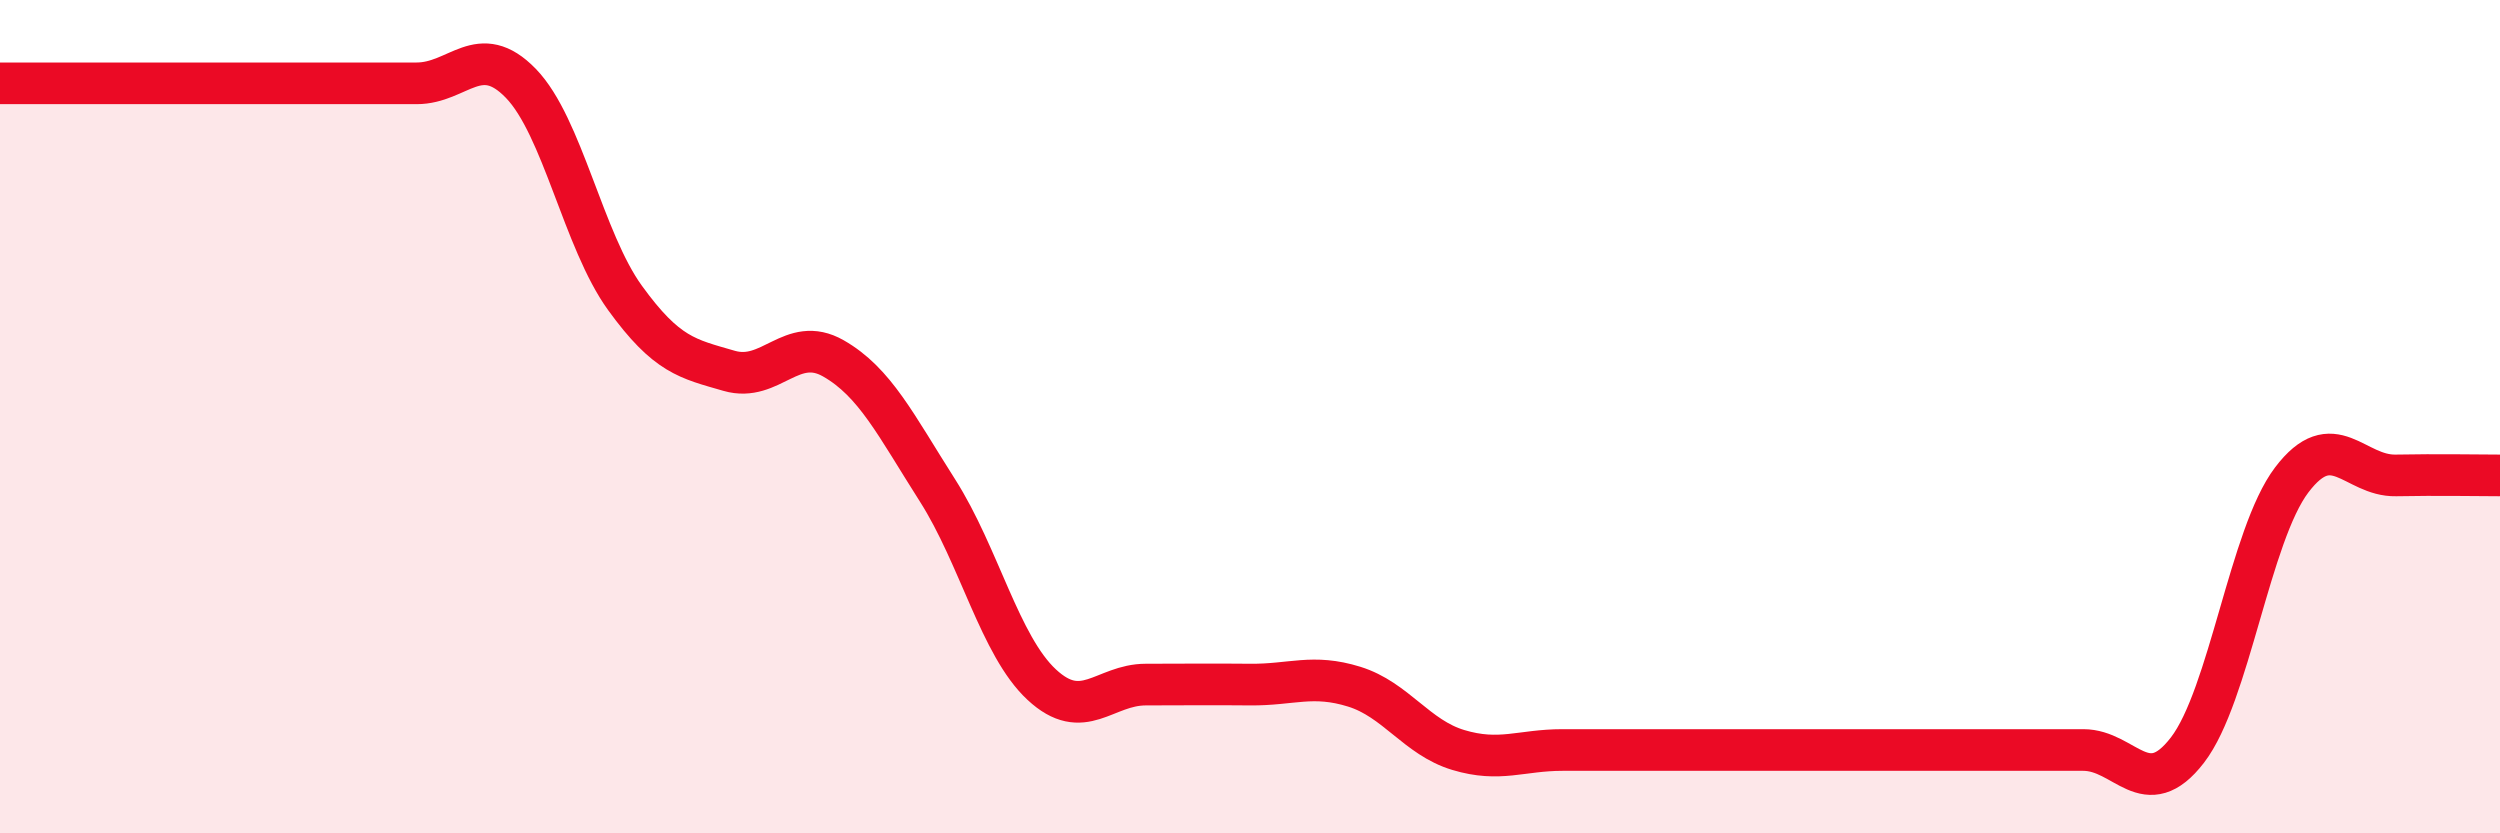 
    <svg width="60" height="20" viewBox="0 0 60 20" xmlns="http://www.w3.org/2000/svg">
      <path
        d="M 0,2 C 0.5,2 1.5,2 2.5,2 C 3.5,2 4,2 5,2 C 6,2 6.5,2 7.5,2 C 8.5,2 9,2 10,2 C 11,2 11.5,0.97 12.5,2 C 13.5,3.03 14,5.77 15,7.15 C 16,8.53 16.5,8.61 17.5,8.9 C 18.5,9.19 19,8.03 20,8.6 C 21,9.17 21.5,10.2 22.5,11.77 C 23.5,13.34 24,15.5 25,16.43 C 26,17.36 26.5,16.43 27.5,16.43 C 28.5,16.43 29,16.42 30,16.43 C 31,16.44 31.5,16.17 32.5,16.48 C 33.5,16.79 34,17.7 35,18 C 36,18.3 36.5,18 37.5,18 C 38.5,18 39,18 40,18 C 41,18 41.5,18 42.5,18 C 43.5,18 44,18 45,18 C 46,18 46.5,18 47.5,18 C 48.5,18 49,18 50,18 C 51,18 51.5,19.3 52.5,18 C 53.5,16.7 54,12.84 55,11.52 C 56,10.2 56.5,11.43 57.5,11.41 C 58.5,11.39 59.5,11.41 60,11.41L60 20L0 20Z"
        fill="#EB0A25"
        opacity="0.1"
        stroke-linecap="round"
        stroke-linejoin="round"
      />
      <path
        d="M 0,2 C 0.5,2 1.5,2 2.5,2 C 3.5,2 4,2 5,2 C 6,2 6.5,2 7.5,2 C 8.5,2 9,2 10,2 C 11,2 11.5,0.97 12.5,2 C 13.5,3.03 14,5.77 15,7.15 C 16,8.53 16.5,8.61 17.5,8.9 C 18.5,9.19 19,8.03 20,8.6 C 21,9.17 21.5,10.2 22.5,11.77 C 23.5,13.34 24,15.5 25,16.43 C 26,17.36 26.5,16.43 27.5,16.43 C 28.5,16.43 29,16.42 30,16.43 C 31,16.44 31.5,16.17 32.5,16.48 C 33.5,16.79 34,17.7 35,18 C 36,18.3 36.5,18 37.5,18 C 38.5,18 39,18 40,18 C 41,18 41.5,18 42.5,18 C 43.5,18 44,18 45,18 C 46,18 46.5,18 47.5,18 C 48.5,18 49,18 50,18 C 51,18 51.5,19.3 52.5,18 C 53.5,16.7 54,12.84 55,11.52 C 56,10.2 56.5,11.43 57.5,11.41 C 58.5,11.39 59.5,11.41 60,11.41"
        stroke="#EB0A25"
        stroke-width="1"
        fill="none"
        stroke-linecap="round"
        stroke-linejoin="round"
      />
    </svg>
  